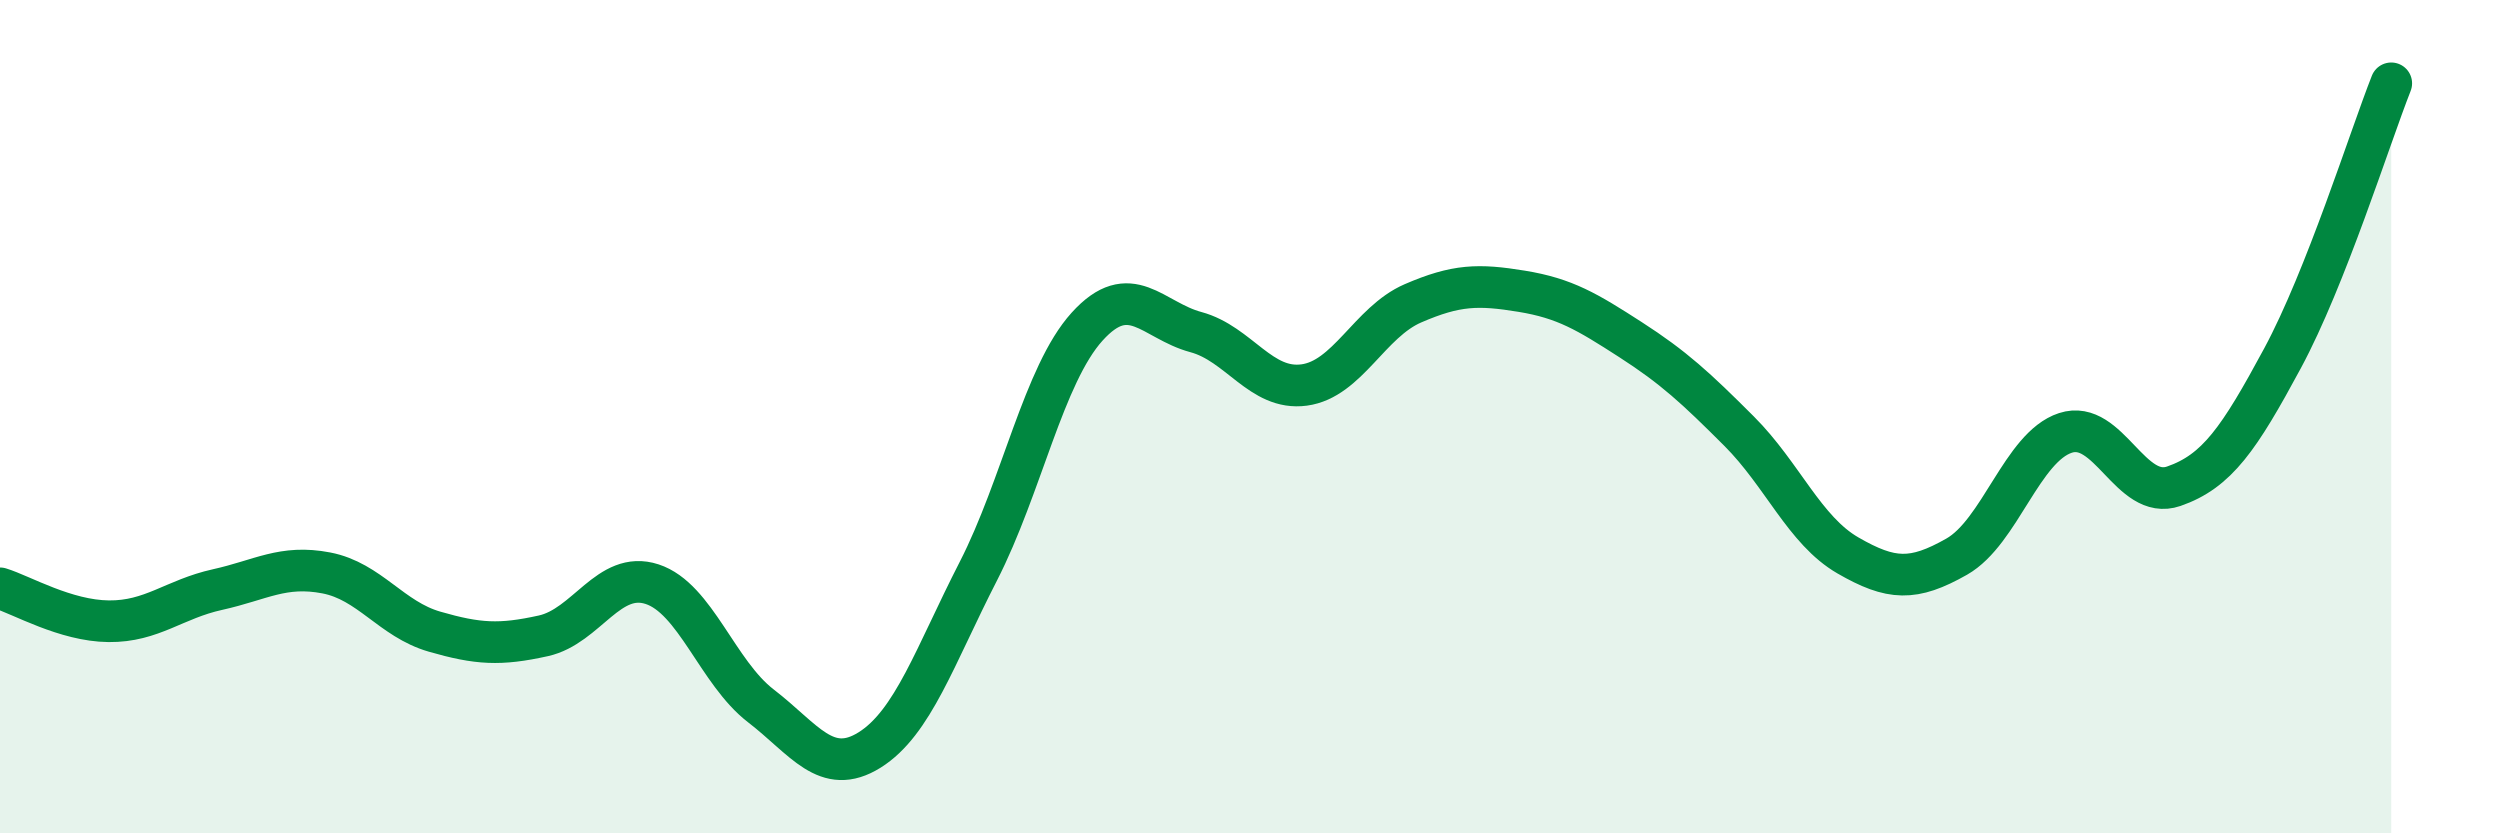 
    <svg width="60" height="20" viewBox="0 0 60 20" xmlns="http://www.w3.org/2000/svg">
      <path
        d="M 0,14.12 C 0.52,14.28 1.57,14.9 2.61,14.91 C 3.65,14.92 4.18,14.38 5.22,14.15 C 6.26,13.92 6.79,13.55 7.83,13.75 C 8.87,13.95 9.39,14.86 10.43,15.16 C 11.47,15.46 12,15.49 13.04,15.26 C 14.08,15.03 14.61,13.68 15.65,14.02 C 16.69,14.36 17.22,16.14 18.26,16.94 C 19.3,17.74 19.83,18.65 20.87,18 C 21.91,17.35 22.44,15.74 23.48,13.71 C 24.52,11.68 25.05,8.99 26.09,7.84 C 27.13,6.69 27.66,7.69 28.7,7.97 C 29.74,8.25 30.26,9.38 31.3,9.24 C 32.34,9.1 32.87,7.73 33.91,7.28 C 34.95,6.83 35.48,6.82 36.52,6.99 C 37.56,7.16 38.09,7.48 39.13,8.15 C 40.17,8.82 40.7,9.31 41.74,10.35 C 42.78,11.39 43.31,12.73 44.35,13.33 C 45.39,13.93 45.92,13.95 46.96,13.36 C 48,12.77 48.53,10.73 49.57,10.39 C 50.61,10.05 51.13,12.03 52.17,11.67 C 53.21,11.31 53.74,10.53 54.78,8.6 C 55.82,6.67 56.87,3.32 57.39,2L57.39 20L0 20Z"
        fill="#008740"
        opacity="0.1"
        stroke-linecap="round"
        stroke-linejoin="round"
      />
      <path
        d="M 0,14.12 C 0.52,14.28 1.57,14.9 2.61,14.91 C 3.65,14.92 4.18,14.38 5.22,14.15 C 6.26,13.92 6.79,13.55 7.83,13.75 C 8.87,13.95 9.39,14.86 10.43,15.16 C 11.47,15.46 12,15.49 13.04,15.26 C 14.08,15.03 14.61,13.68 15.65,14.02 C 16.69,14.36 17.22,16.14 18.26,16.94 C 19.3,17.74 19.83,18.65 20.87,18 C 21.91,17.35 22.44,15.74 23.48,13.71 C 24.52,11.68 25.05,8.99 26.09,7.84 C 27.13,6.69 27.66,7.69 28.7,7.97 C 29.74,8.25 30.26,9.38 31.3,9.24 C 32.34,9.1 32.87,7.73 33.91,7.28 C 34.95,6.83 35.48,6.82 36.52,6.99 C 37.56,7.16 38.09,7.48 39.13,8.15 C 40.17,8.82 40.7,9.31 41.74,10.35 C 42.78,11.39 43.31,12.73 44.35,13.33 C 45.39,13.93 45.92,13.95 46.96,13.36 C 48,12.77 48.53,10.73 49.57,10.39 C 50.61,10.05 51.13,12.03 52.17,11.67 C 53.21,11.31 53.74,10.53 54.78,8.6 C 55.82,6.67 56.87,3.32 57.39,2"
        stroke="#008740"
        stroke-width="1"
        fill="none"
        stroke-linecap="round"
        stroke-linejoin="round"
      />
    </svg>
  